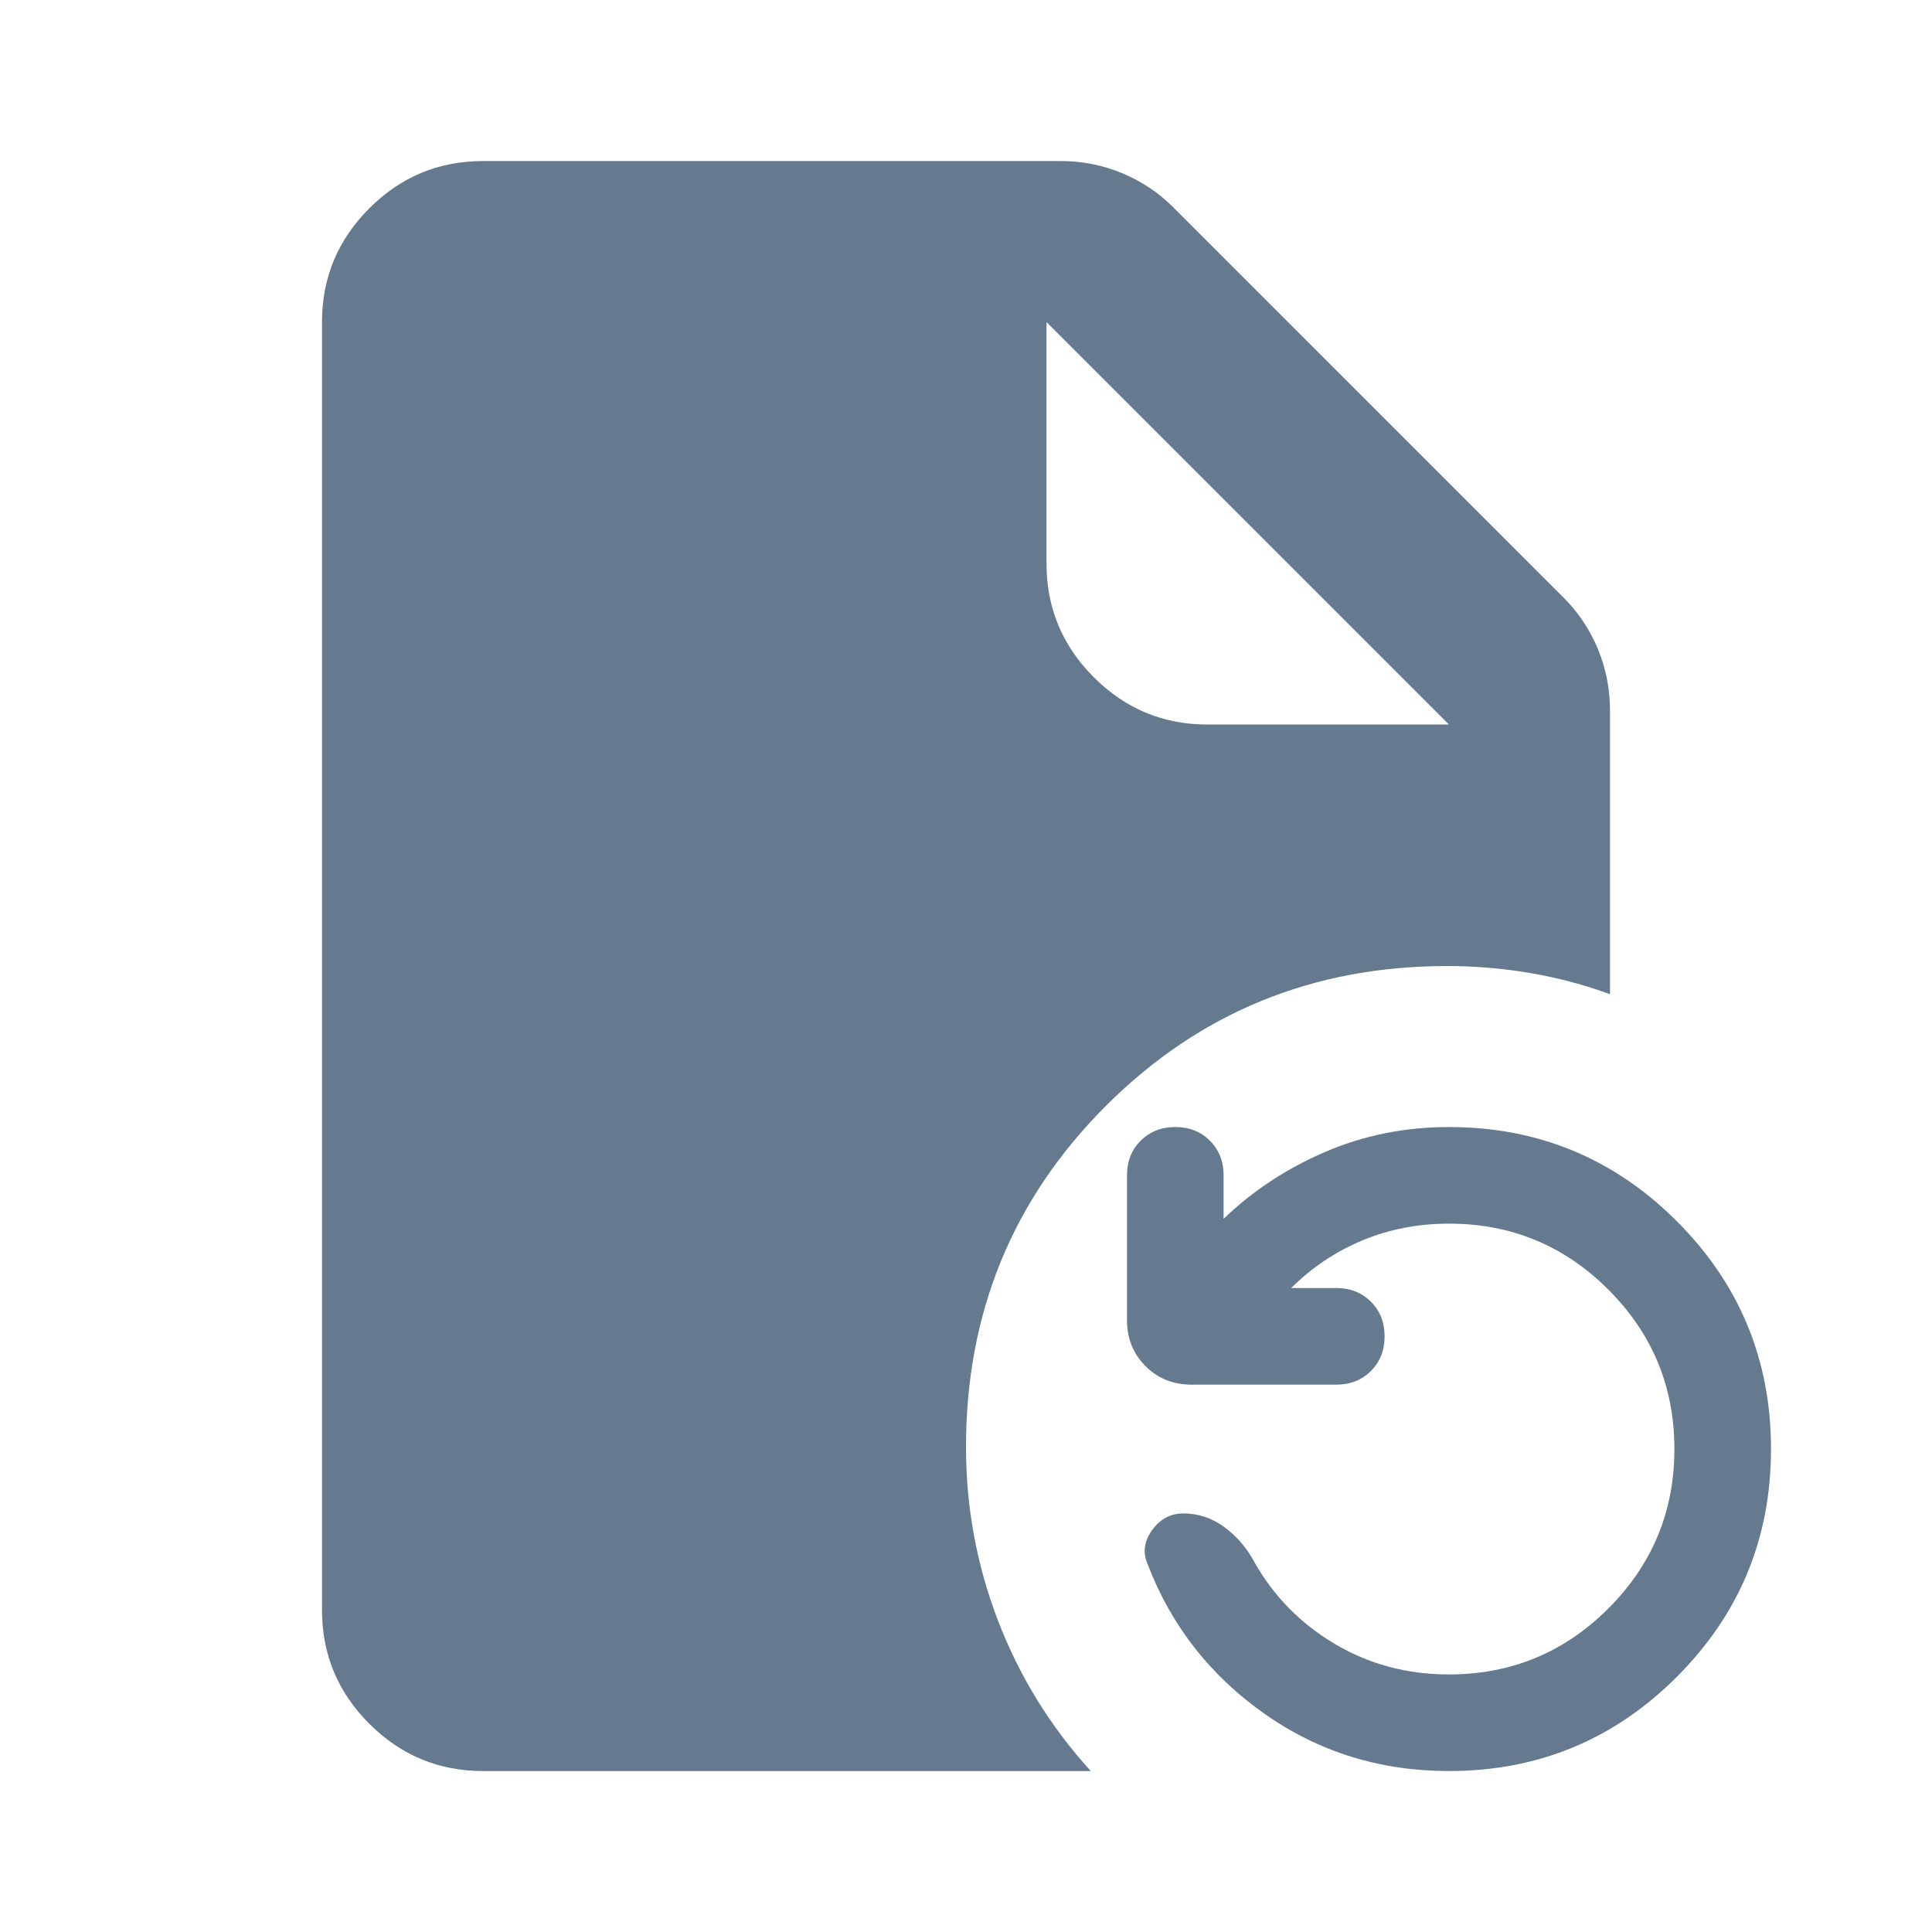 <svg width="48" height="48" viewBox="0 0 48 48" fill="none" xmlns="http://www.w3.org/2000/svg">
<path d="M36 18.001L26 8.001V14.001C26 15.101 26.392 16.043 27.175 16.826C27.958 17.609 28.9 18.001 30 18.001H36ZM12 44.001C10.9 44.001 9.958 43.609 9.175 42.826C8.392 42.043 8 41.101 8 40.001V8.001C8 6.901 8.392 5.959 9.175 5.176C9.958 4.393 10.9 4.001 12 4.001H26.35C26.883 4.001 27.392 4.101 27.875 4.301C28.358 4.501 28.783 4.784 29.15 5.151L38.85 14.851C39.217 15.218 39.5 15.643 39.7 16.126C39.9 16.609 40 17.118 40 17.651V24.701C39.367 24.468 38.708 24.293 38.025 24.176C37.342 24.059 36.65 24.001 35.95 24.001C32.617 24.001 29.792 25.159 27.475 27.476C25.158 29.793 24 32.618 24 35.951C24 37.451 24.267 38.893 24.8 40.276C25.333 41.659 26.1 42.901 27.1 44.001H12Z" fill="#65798F"/>
<path d="M31.42 42.581C32.767 43.528 34.293 44.001 36 44.001C38.213 44.001 40.1 43.221 41.66 41.661C43.22 40.101 44 38.214 44 36.001C44 33.788 43.22 31.901 41.66 30.341C40.1 28.781 38.213 28.001 36 28.001C34.907 28.001 33.88 28.208 32.92 28.621C31.96 29.034 31.12 29.588 30.4 30.281V29.201C30.4 28.854 30.287 28.568 30.06 28.341C29.833 28.114 29.547 28.001 29.2 28.001C28.853 28.001 28.567 28.114 28.34 28.341C28.113 28.568 28 28.854 28 29.201V32.801C28 33.254 28.153 33.634 28.46 33.941C28.767 34.248 29.147 34.401 29.6 34.401H33.2C33.547 34.401 33.833 34.288 34.06 34.061C34.287 33.834 34.4 33.548 34.4 33.201C34.4 32.854 34.287 32.568 34.06 32.341C33.833 32.114 33.547 32.001 33.2 32.001H32.08C32.587 31.494 33.173 31.101 33.84 30.821C34.507 30.541 35.227 30.401 36 30.401C37.547 30.401 38.867 30.948 39.96 32.041C41.053 33.134 41.6 34.454 41.6 36.001C41.6 37.548 41.053 38.868 39.96 39.961C38.867 41.054 37.547 41.601 36 41.601C34.96 41.601 34.013 41.348 33.16 40.841C32.307 40.334 31.64 39.654 31.16 38.801C30.973 38.454 30.727 38.168 30.42 37.941C30.113 37.714 29.773 37.601 29.4 37.601C29.08 37.601 28.82 37.741 28.62 38.021C28.42 38.301 28.387 38.588 28.52 38.881C29.107 40.401 30.073 41.634 31.42 42.581Z" fill="#65798F"/>
</svg>
